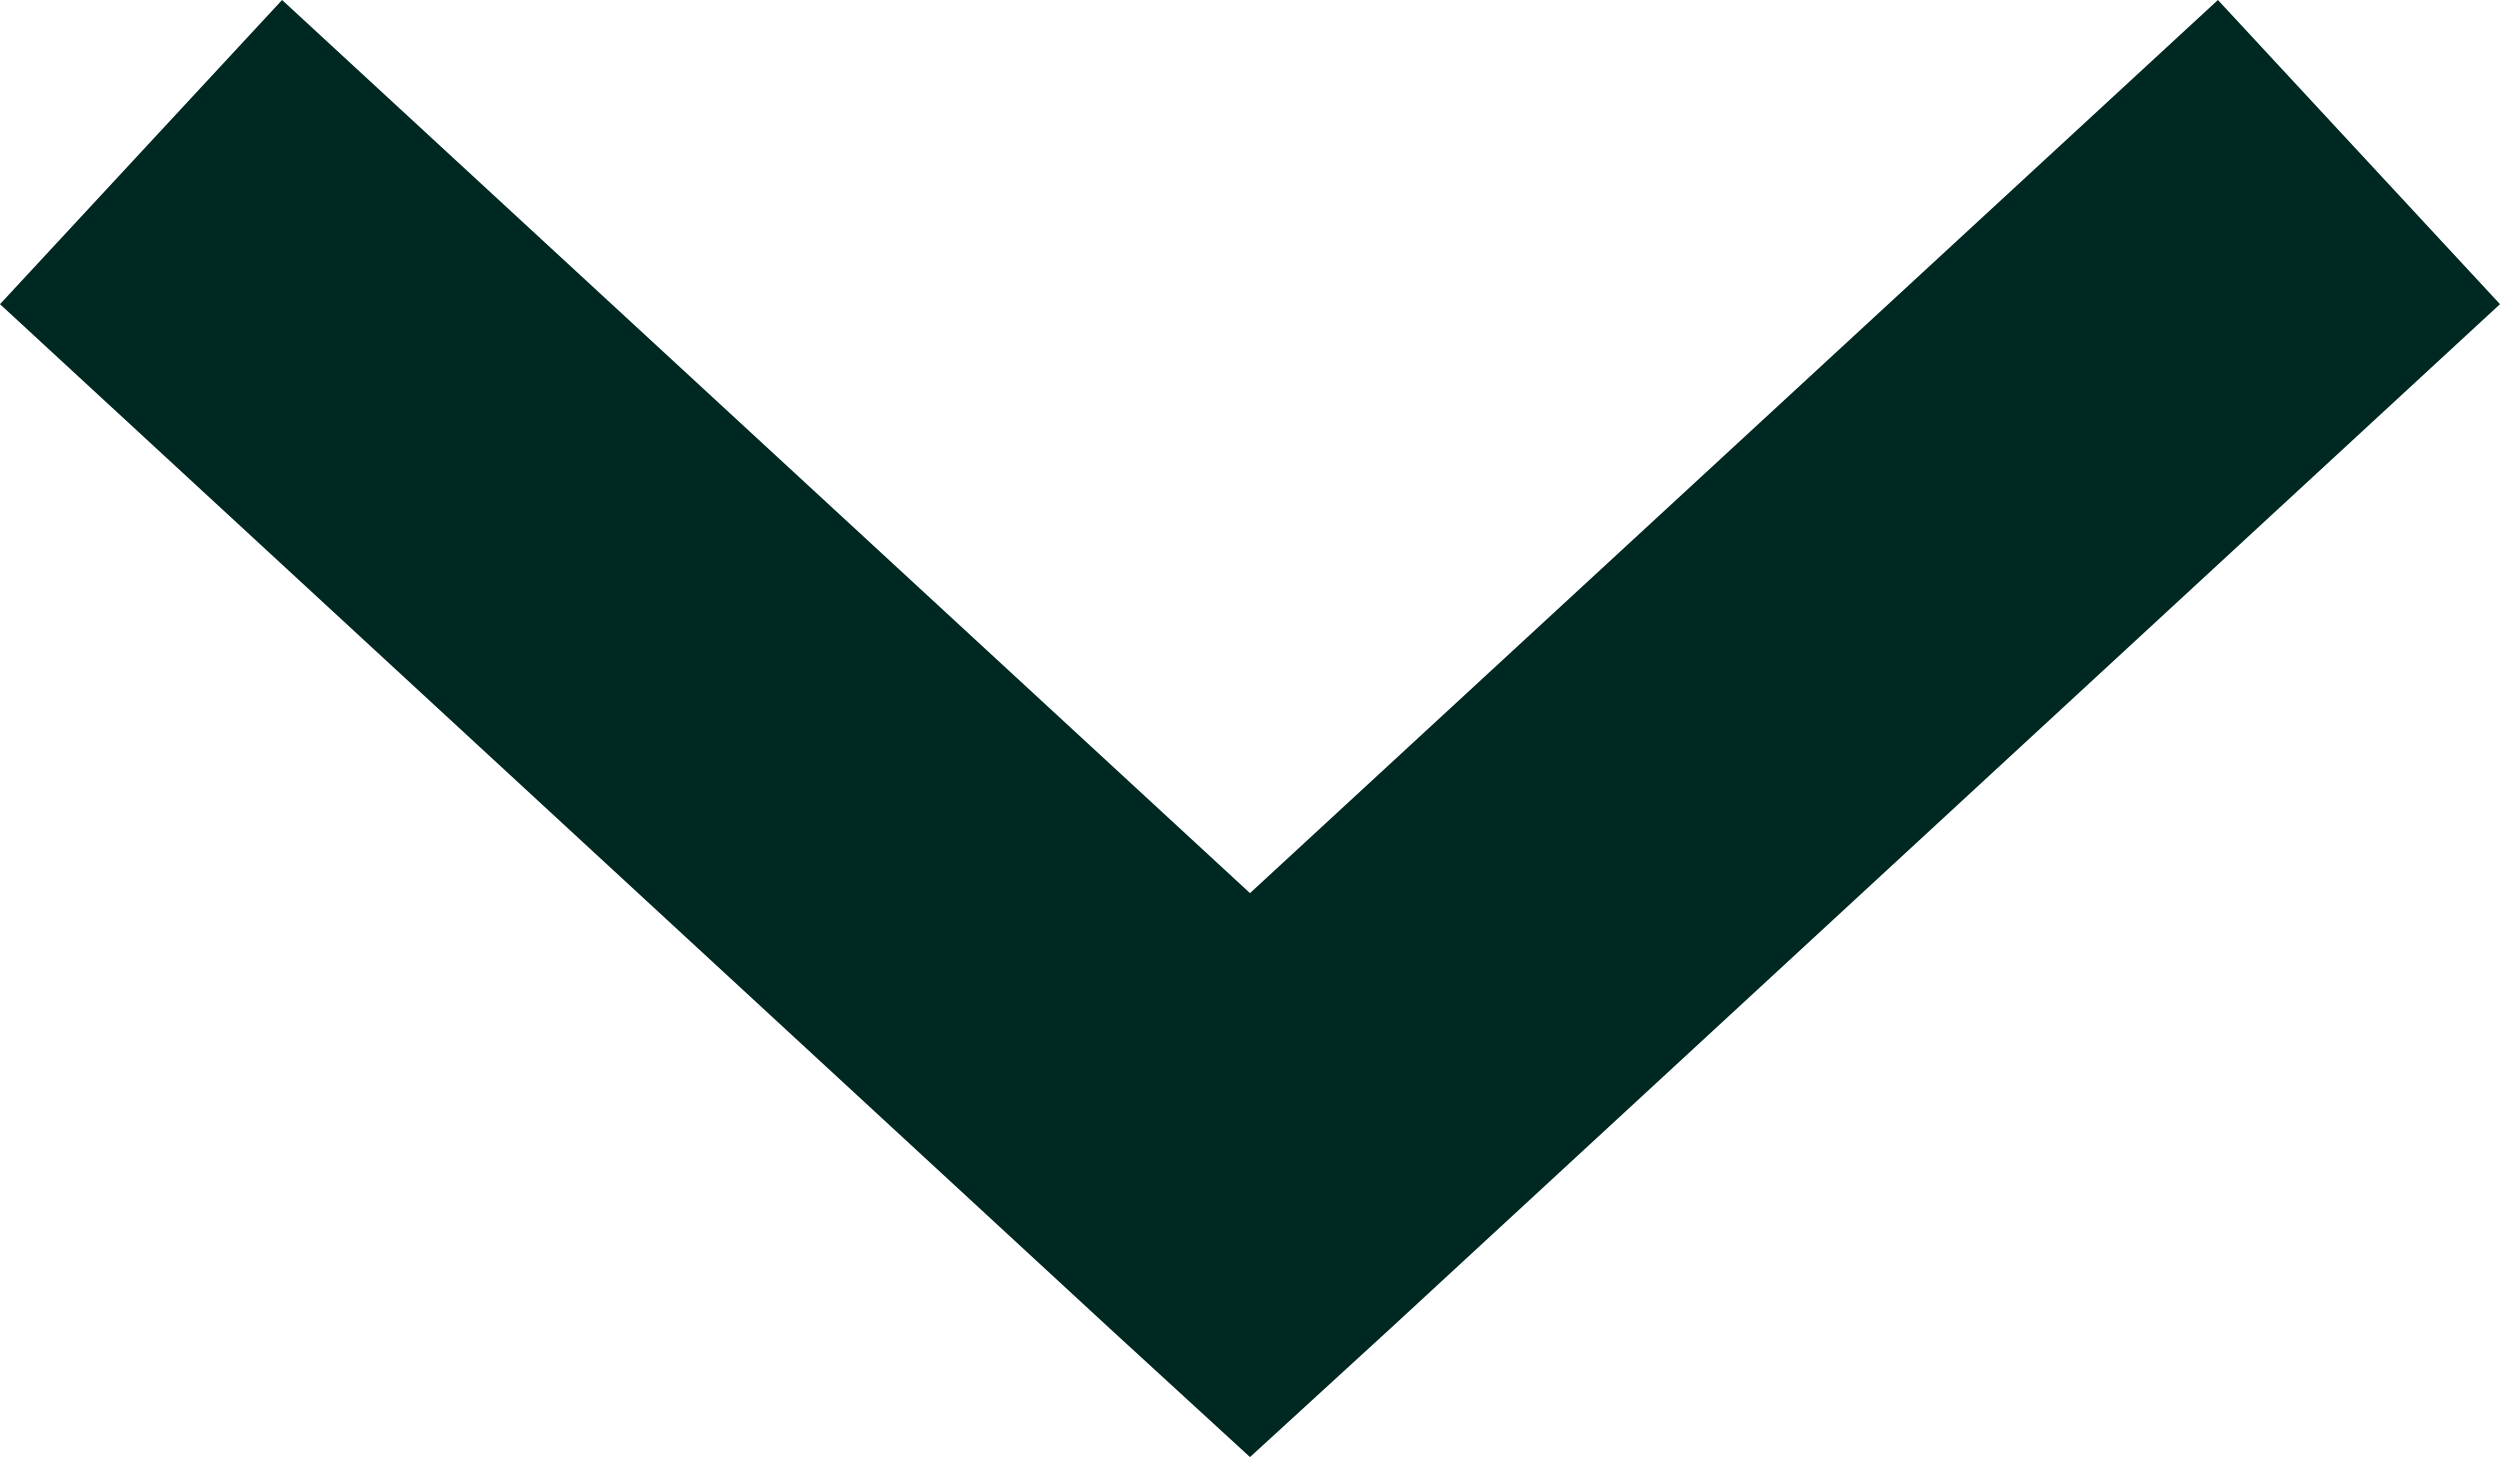 <svg width="12" height="7" viewBox="0 0 12 7" fill="none" xmlns="http://www.w3.org/2000/svg">
<path fill-rule="evenodd" clip-rule="evenodd" d="M12 1.46L6.677 6.374L6 6.994L5.324 6.374L-6.38085e-08 1.46L1.354 -4.65345e-07L6 4.287L10.646 -1.81206e-08L12 1.46Z" fill="#002823"/>
</svg>
